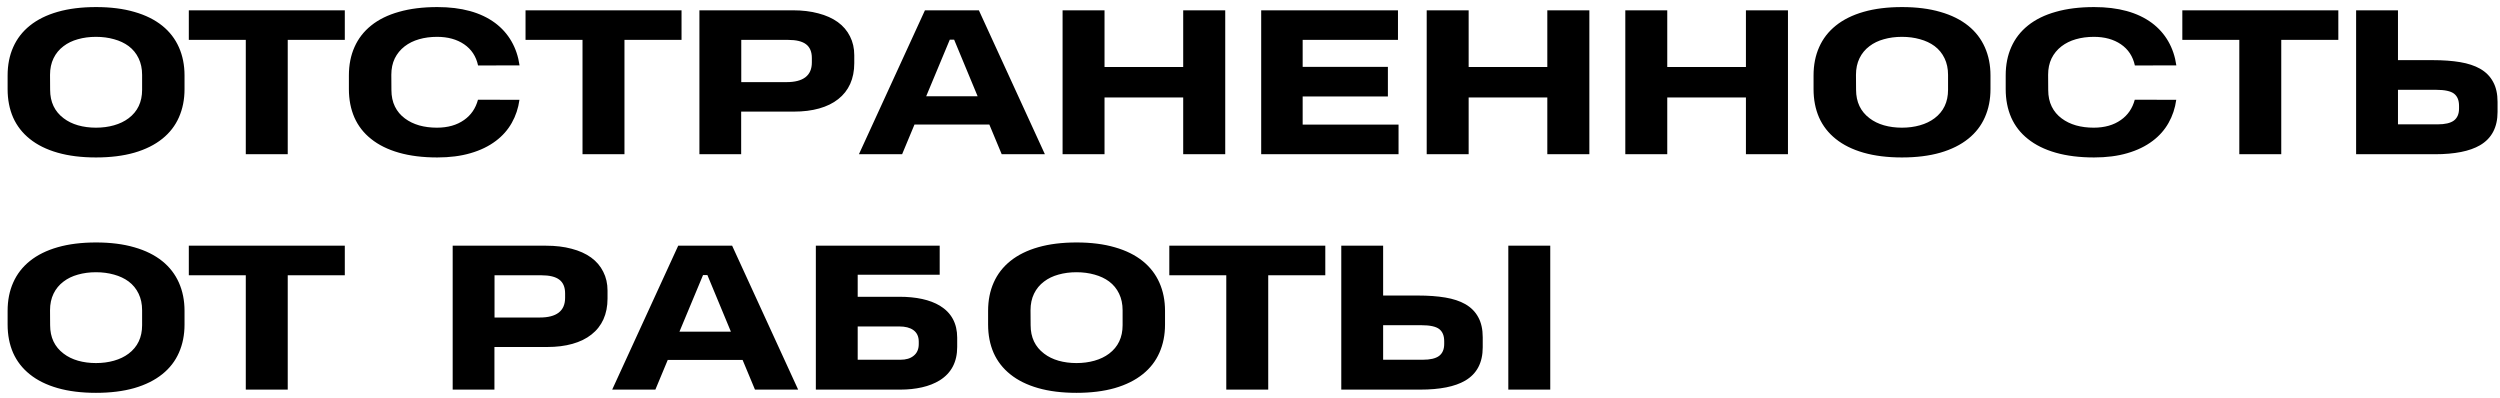 <?xml version="1.0" encoding="UTF-8"?> <svg xmlns="http://www.w3.org/2000/svg" width="308" height="49" viewBox="0 0 308 49" fill="none"> <path d="M0.938 10.984C0.938 12.273 1.164 13.438 1.617 14.477C2.078 15.508 2.762 16.387 3.668 17.113C4.59 17.855 5.734 18.422 7.102 18.812C8.469 19.203 10.043 19.398 11.824 19.398C13.605 19.398 15.18 19.203 16.547 18.812C17.922 18.414 19.074 17.84 20.004 17.09C20.91 16.363 21.59 15.484 22.043 14.453C22.504 13.414 22.734 12.258 22.734 10.984V9.297C22.734 8.023 22.504 6.867 22.043 5.828C21.582 4.789 20.902 3.906 20.004 3.18C19.074 2.43 17.926 1.859 16.559 1.469C15.191 1.07 13.617 0.871 11.836 0.871C10.055 0.871 8.48 1.066 7.113 1.457C5.746 1.848 4.602 2.414 3.68 3.156C2.773 3.883 2.09 4.766 1.629 5.805C1.168 6.836 0.938 8 0.938 9.297V10.984ZM11.824 15.73C11.035 15.73 10.297 15.633 9.609 15.438C8.93 15.242 8.34 14.953 7.84 14.57C6.73 13.734 6.176 12.566 6.176 11.066L6.164 9.227C6.164 8.453 6.309 7.77 6.598 7.176C6.887 6.582 7.297 6.086 7.828 5.688C8.328 5.305 8.918 5.02 9.598 4.832C10.285 4.637 11.027 4.539 11.824 4.539C12.621 4.539 13.363 4.637 14.051 4.832C14.738 5.02 15.336 5.301 15.844 5.676C16.375 6.074 16.785 6.574 17.074 7.176C17.363 7.77 17.508 8.453 17.508 9.227V11.066C17.508 12.566 16.953 13.734 15.844 14.57C15.336 14.953 14.734 15.242 14.039 15.438C13.352 15.633 12.613 15.73 11.824 15.73ZM42.48 1.27H23.262V4.914H30.281V19H35.449V4.914H42.48V1.27ZM58.887 12.285C58.598 13.355 58.027 14.188 57.176 14.781C56.285 15.414 55.168 15.73 53.824 15.73C53.043 15.73 52.316 15.637 51.645 15.449C50.973 15.254 50.387 14.969 49.887 14.594C49.355 14.203 48.945 13.715 48.656 13.129C48.367 12.543 48.223 11.863 48.223 11.09L48.211 9.215C48.211 8.457 48.352 7.785 48.633 7.199C48.922 6.613 49.328 6.117 49.852 5.711C50.359 5.32 50.953 5.027 51.633 4.832C52.312 4.637 53.051 4.539 53.848 4.539C55.168 4.539 56.277 4.844 57.176 5.453C58.082 6.07 58.656 6.941 58.898 8.066L64.008 8.055C63.852 6.961 63.52 5.973 63.012 5.09C62.504 4.207 61.832 3.453 60.996 2.828C59.23 1.523 56.859 0.871 53.883 0.871C52.102 0.871 50.527 1.066 49.16 1.457C47.793 1.84 46.648 2.402 45.727 3.145C44.82 3.871 44.137 4.754 43.676 5.793C43.215 6.824 42.984 7.988 42.984 9.285V10.984C42.984 12.273 43.211 13.438 43.664 14.477C44.125 15.516 44.809 16.395 45.715 17.113C46.637 17.855 47.781 18.422 49.148 18.812C50.516 19.203 52.09 19.398 53.871 19.398C55.402 19.398 56.77 19.223 57.973 18.871C59.184 18.52 60.223 18.016 61.09 17.359C61.91 16.742 62.562 16.004 63.047 15.145C63.539 14.277 63.855 13.328 63.996 12.297L58.887 12.285ZM83.965 1.27H64.746V4.914H71.766V19H76.934V4.914H83.965V1.27ZM105.246 6.801C105.246 5.941 105.07 5.168 104.719 4.48C104.375 3.785 103.875 3.199 103.219 2.723C102.555 2.246 101.754 1.887 100.816 1.645C99.887 1.395 98.844 1.27 97.688 1.27H86.168V19H91.312V13.75H97.816C98.973 13.75 100.008 13.621 100.922 13.363C101.844 13.105 102.625 12.723 103.266 12.215C103.914 11.707 104.406 11.082 104.742 10.34C105.078 9.59 105.246 8.738 105.246 7.785V6.801ZM100.02 7.691C100.02 8.504 99.754 9.113 99.223 9.52C98.699 9.918 97.93 10.117 96.914 10.117H91.324V4.914H97.09C98.098 4.914 98.836 5.094 99.305 5.453C99.781 5.812 100.02 6.379 100.02 7.152V7.691ZM112.664 15.344H121.887L123.41 19H128.73L120.598 1.27H113.953L105.82 19H111.141L112.664 15.344ZM117.551 4.891L120.445 11.863H114.105L117.012 4.891H117.551ZM136.078 12.004H145.77V19H150.949V1.27H145.77V8.254H136.078V1.27H130.91V19H136.078V12.004ZM172.301 15.355H160.488V11.887H170.988V8.242H160.488V4.914H172.23V1.27H155.379V19H172.301V15.355ZM180.938 12.004H190.629V19H195.809V1.27H190.629V8.254H180.938V1.27H175.77V19H180.938V12.004ZM205.406 12.004H215.098V19H220.277V1.27H215.098V8.254H205.406V1.27H200.238V19H205.406V12.004ZM223.43 10.984C223.43 12.273 223.656 13.438 224.109 14.477C224.57 15.508 225.254 16.387 226.16 17.113C227.082 17.855 228.227 18.422 229.594 18.812C230.961 19.203 232.535 19.398 234.316 19.398C236.098 19.398 237.672 19.203 239.039 18.812C240.414 18.414 241.566 17.84 242.496 17.09C243.402 16.363 244.082 15.484 244.535 14.453C244.996 13.414 245.227 12.258 245.227 10.984V9.297C245.227 8.023 244.996 6.867 244.535 5.828C244.074 4.789 243.395 3.906 242.496 3.18C241.566 2.43 240.418 1.859 239.051 1.469C237.684 1.07 236.109 0.871 234.328 0.871C232.547 0.871 230.973 1.066 229.605 1.457C228.238 1.848 227.094 2.414 226.172 3.156C225.266 3.883 224.582 4.766 224.121 5.805C223.66 6.836 223.43 8 223.43 9.297V10.984ZM234.316 15.73C233.527 15.73 232.789 15.633 232.102 15.438C231.422 15.242 230.832 14.953 230.332 14.57C229.223 13.734 228.668 12.566 228.668 11.066L228.656 9.227C228.656 8.453 228.801 7.77 229.09 7.176C229.379 6.582 229.789 6.086 230.32 5.688C230.82 5.305 231.41 5.02 232.09 4.832C232.777 4.637 233.52 4.539 234.316 4.539C235.113 4.539 235.855 4.637 236.543 4.832C237.23 5.02 237.828 5.301 238.336 5.676C238.867 6.074 239.277 6.574 239.566 7.176C239.855 7.77 240 8.453 240 9.227V11.066C240 12.566 239.445 13.734 238.336 14.57C237.828 14.953 237.227 15.242 236.531 15.438C235.844 15.633 235.105 15.73 234.316 15.73ZM263.004 12.285C262.715 13.355 262.145 14.188 261.293 14.781C260.402 15.414 259.285 15.73 257.941 15.73C257.16 15.73 256.434 15.637 255.762 15.449C255.09 15.254 254.504 14.969 254.004 14.594C253.473 14.203 253.062 13.715 252.773 13.129C252.484 12.543 252.34 11.863 252.34 11.09L252.328 9.215C252.328 8.457 252.469 7.785 252.75 7.199C253.039 6.613 253.445 6.117 253.969 5.711C254.477 5.32 255.07 5.027 255.75 4.832C256.43 4.637 257.168 4.539 257.965 4.539C259.285 4.539 260.395 4.844 261.293 5.453C262.199 6.07 262.773 6.941 263.016 8.066L268.125 8.055C267.969 6.961 267.637 5.973 267.129 5.09C266.621 4.207 265.949 3.453 265.113 2.828C263.348 1.523 260.977 0.871 258 0.871C256.219 0.871 254.645 1.066 253.277 1.457C251.91 1.84 250.766 2.402 249.844 3.145C248.938 3.871 248.254 4.754 247.793 5.793C247.332 6.824 247.102 7.988 247.102 9.285V10.984C247.102 12.273 247.328 13.438 247.781 14.477C248.242 15.516 248.926 16.395 249.832 17.113C250.754 17.855 251.898 18.422 253.266 18.812C254.633 19.203 256.207 19.398 257.988 19.398C259.52 19.398 260.887 19.223 262.09 18.871C263.301 18.52 264.34 18.016 265.207 17.359C266.027 16.742 266.68 16.004 267.164 15.145C267.656 14.277 267.973 13.328 268.113 12.297L263.004 12.285ZM288.082 1.27H268.863V4.914H275.883V19H281.051V4.914H288.082V1.27ZM307.699 12.555C307.699 11.57 307.516 10.746 307.148 10.082C306.789 9.41 306.254 8.871 305.543 8.465C304.879 8.09 304.062 7.82 303.094 7.656C302.125 7.492 300.996 7.41 299.707 7.41H295.43V1.27H290.273V19H300C302.422 19 304.266 18.633 305.531 17.898C306.977 17.055 307.699 15.684 307.699 13.785V12.555ZM302.953 13.375C302.953 14.039 302.742 14.531 302.32 14.852C301.898 15.164 301.23 15.32 300.316 15.32H295.43V11.066H300.152C301.191 11.066 301.918 11.223 302.332 11.535C302.543 11.699 302.699 11.906 302.801 12.156C302.902 12.398 302.953 12.699 302.953 13.059V13.375ZM0.938 39.984C0.938 41.273 1.164 42.438 1.617 43.477C2.078 44.508 2.762 45.387 3.668 46.113C4.59 46.855 5.734 47.422 7.102 47.812C8.469 48.203 10.043 48.398 11.824 48.398C13.605 48.398 15.18 48.203 16.547 47.812C17.922 47.414 19.074 46.84 20.004 46.09C20.91 45.363 21.59 44.484 22.043 43.453C22.504 42.414 22.734 41.258 22.734 39.984V38.297C22.734 37.023 22.504 35.867 22.043 34.828C21.582 33.789 20.902 32.906 20.004 32.18C19.074 31.43 17.926 30.859 16.559 30.469C15.191 30.07 13.617 29.871 11.836 29.871C10.055 29.871 8.48 30.066 7.113 30.457C5.746 30.848 4.602 31.414 3.68 32.156C2.773 32.883 2.09 33.766 1.629 34.805C1.168 35.836 0.938 37 0.938 38.297V39.984ZM11.824 44.73C11.035 44.73 10.297 44.633 9.609 44.438C8.93 44.242 8.34 43.953 7.84 43.57C6.73 42.734 6.176 41.566 6.176 40.066L6.164 38.227C6.164 37.453 6.309 36.77 6.598 36.176C6.887 35.582 7.297 35.086 7.828 34.688C8.328 34.305 8.918 34.02 9.598 33.832C10.285 33.637 11.027 33.539 11.824 33.539C12.621 33.539 13.363 33.637 14.051 33.832C14.738 34.02 15.336 34.301 15.844 34.676C16.375 35.074 16.785 35.574 17.074 36.176C17.363 36.77 17.508 37.453 17.508 38.227V40.066C17.508 41.566 16.953 42.734 15.844 43.57C15.336 43.953 14.734 44.242 14.039 44.438C13.352 44.633 12.613 44.73 11.824 44.73ZM42.48 30.27H23.262V33.914H30.281V48H35.449V33.914H42.48V30.27ZM74.848 35.801C74.848 34.941 74.672 34.168 74.32 33.48C73.977 32.785 73.477 32.199 72.82 31.723C72.156 31.246 71.356 30.887 70.418 30.645C69.488 30.395 68.445 30.27 67.289 30.27H55.77V48H60.914V42.75H67.418C68.574 42.75 69.609 42.621 70.523 42.363C71.445 42.105 72.227 41.723 72.867 41.215C73.516 40.707 74.008 40.082 74.344 39.34C74.68 38.59 74.848 37.738 74.848 36.785V35.801ZM69.621 36.691C69.621 37.504 69.356 38.113 68.824 38.52C68.301 38.918 67.531 39.117 66.516 39.117H60.926V33.914H66.691C67.699 33.914 68.438 34.094 68.906 34.453C69.383 34.812 69.621 35.379 69.621 36.152V36.691ZM82.266 44.344H91.488L93.012 48H98.332L90.199 30.27H83.555L75.422 48H80.742L82.266 44.344ZM87.152 33.891L90.047 40.863H83.707L86.613 33.891H87.152ZM117.926 41.602C117.926 39.844 117.215 38.531 115.793 37.664C114.566 36.93 112.895 36.562 110.777 36.562H105.668V33.844H115.77V30.27H100.512V48H110.93C111.875 48 112.762 47.906 113.59 47.719C114.418 47.531 115.148 47.242 115.781 46.852C117.211 45.953 117.926 44.586 117.926 42.75V41.602ZM113.191 42.387C113.191 43.027 112.973 43.516 112.535 43.852C112.145 44.164 111.613 44.32 110.941 44.32H105.668V40.219H110.789C111.531 40.219 112.109 40.367 112.523 40.664C112.969 40.984 113.191 41.461 113.191 42.094V42.387ZM121.734 39.984C121.734 41.273 121.961 42.438 122.414 43.477C122.875 44.508 123.559 45.387 124.465 46.113C125.387 46.855 126.531 47.422 127.898 47.812C129.266 48.203 130.84 48.398 132.621 48.398C134.402 48.398 135.977 48.203 137.344 47.812C138.719 47.414 139.871 46.84 140.801 46.09C141.707 45.363 142.387 44.484 142.84 43.453C143.301 42.414 143.531 41.258 143.531 39.984V38.297C143.531 37.023 143.301 35.867 142.84 34.828C142.379 33.789 141.699 32.906 140.801 32.18C139.871 31.43 138.723 30.859 137.355 30.469C135.988 30.07 134.414 29.871 132.633 29.871C130.852 29.871 129.277 30.066 127.91 30.457C126.543 30.848 125.398 31.414 124.477 32.156C123.57 32.883 122.887 33.766 122.426 34.805C121.965 35.836 121.734 37 121.734 38.297V39.984ZM132.621 44.73C131.832 44.73 131.094 44.633 130.406 44.438C129.727 44.242 129.137 43.953 128.637 43.57C127.527 42.734 126.973 41.566 126.973 40.066L126.961 38.227C126.961 37.453 127.105 36.77 127.395 36.176C127.684 35.582 128.094 35.086 128.625 34.688C129.125 34.305 129.715 34.02 130.395 33.832C131.082 33.637 131.824 33.539 132.621 33.539C133.418 33.539 134.16 33.637 134.848 33.832C135.535 34.02 136.133 34.301 136.641 34.676C137.172 35.074 137.582 35.574 137.871 36.176C138.16 36.77 138.305 37.453 138.305 38.227V40.066C138.305 41.566 137.75 42.734 136.641 43.57C136.133 43.953 135.531 44.242 134.836 44.438C134.148 44.633 133.41 44.73 132.621 44.73ZM163.277 30.27H144.059V33.914H151.078V48H156.246V33.914H163.277V30.27ZM182.672 41.555C182.672 40.57 182.488 39.746 182.121 39.082C181.762 38.41 181.227 37.871 180.516 37.465C179.852 37.09 179.035 36.82 178.066 36.656C177.098 36.492 175.969 36.41 174.68 36.41H170.402V30.27H165.246V48H174.973C177.395 48 179.238 47.633 180.504 46.898C181.949 46.055 182.672 44.684 182.672 42.785V41.555ZM190.992 30.27H185.824V48H190.992V30.27ZM177.926 42.375C177.926 43.039 177.715 43.531 177.293 43.852C176.871 44.164 176.203 44.32 175.289 44.32H170.402V40.066H175.125C176.164 40.066 176.891 40.223 177.305 40.535C177.516 40.699 177.672 40.906 177.773 41.156C177.875 41.398 177.926 41.699 177.926 42.059V42.375Z" fill="black"></path> </svg> 
